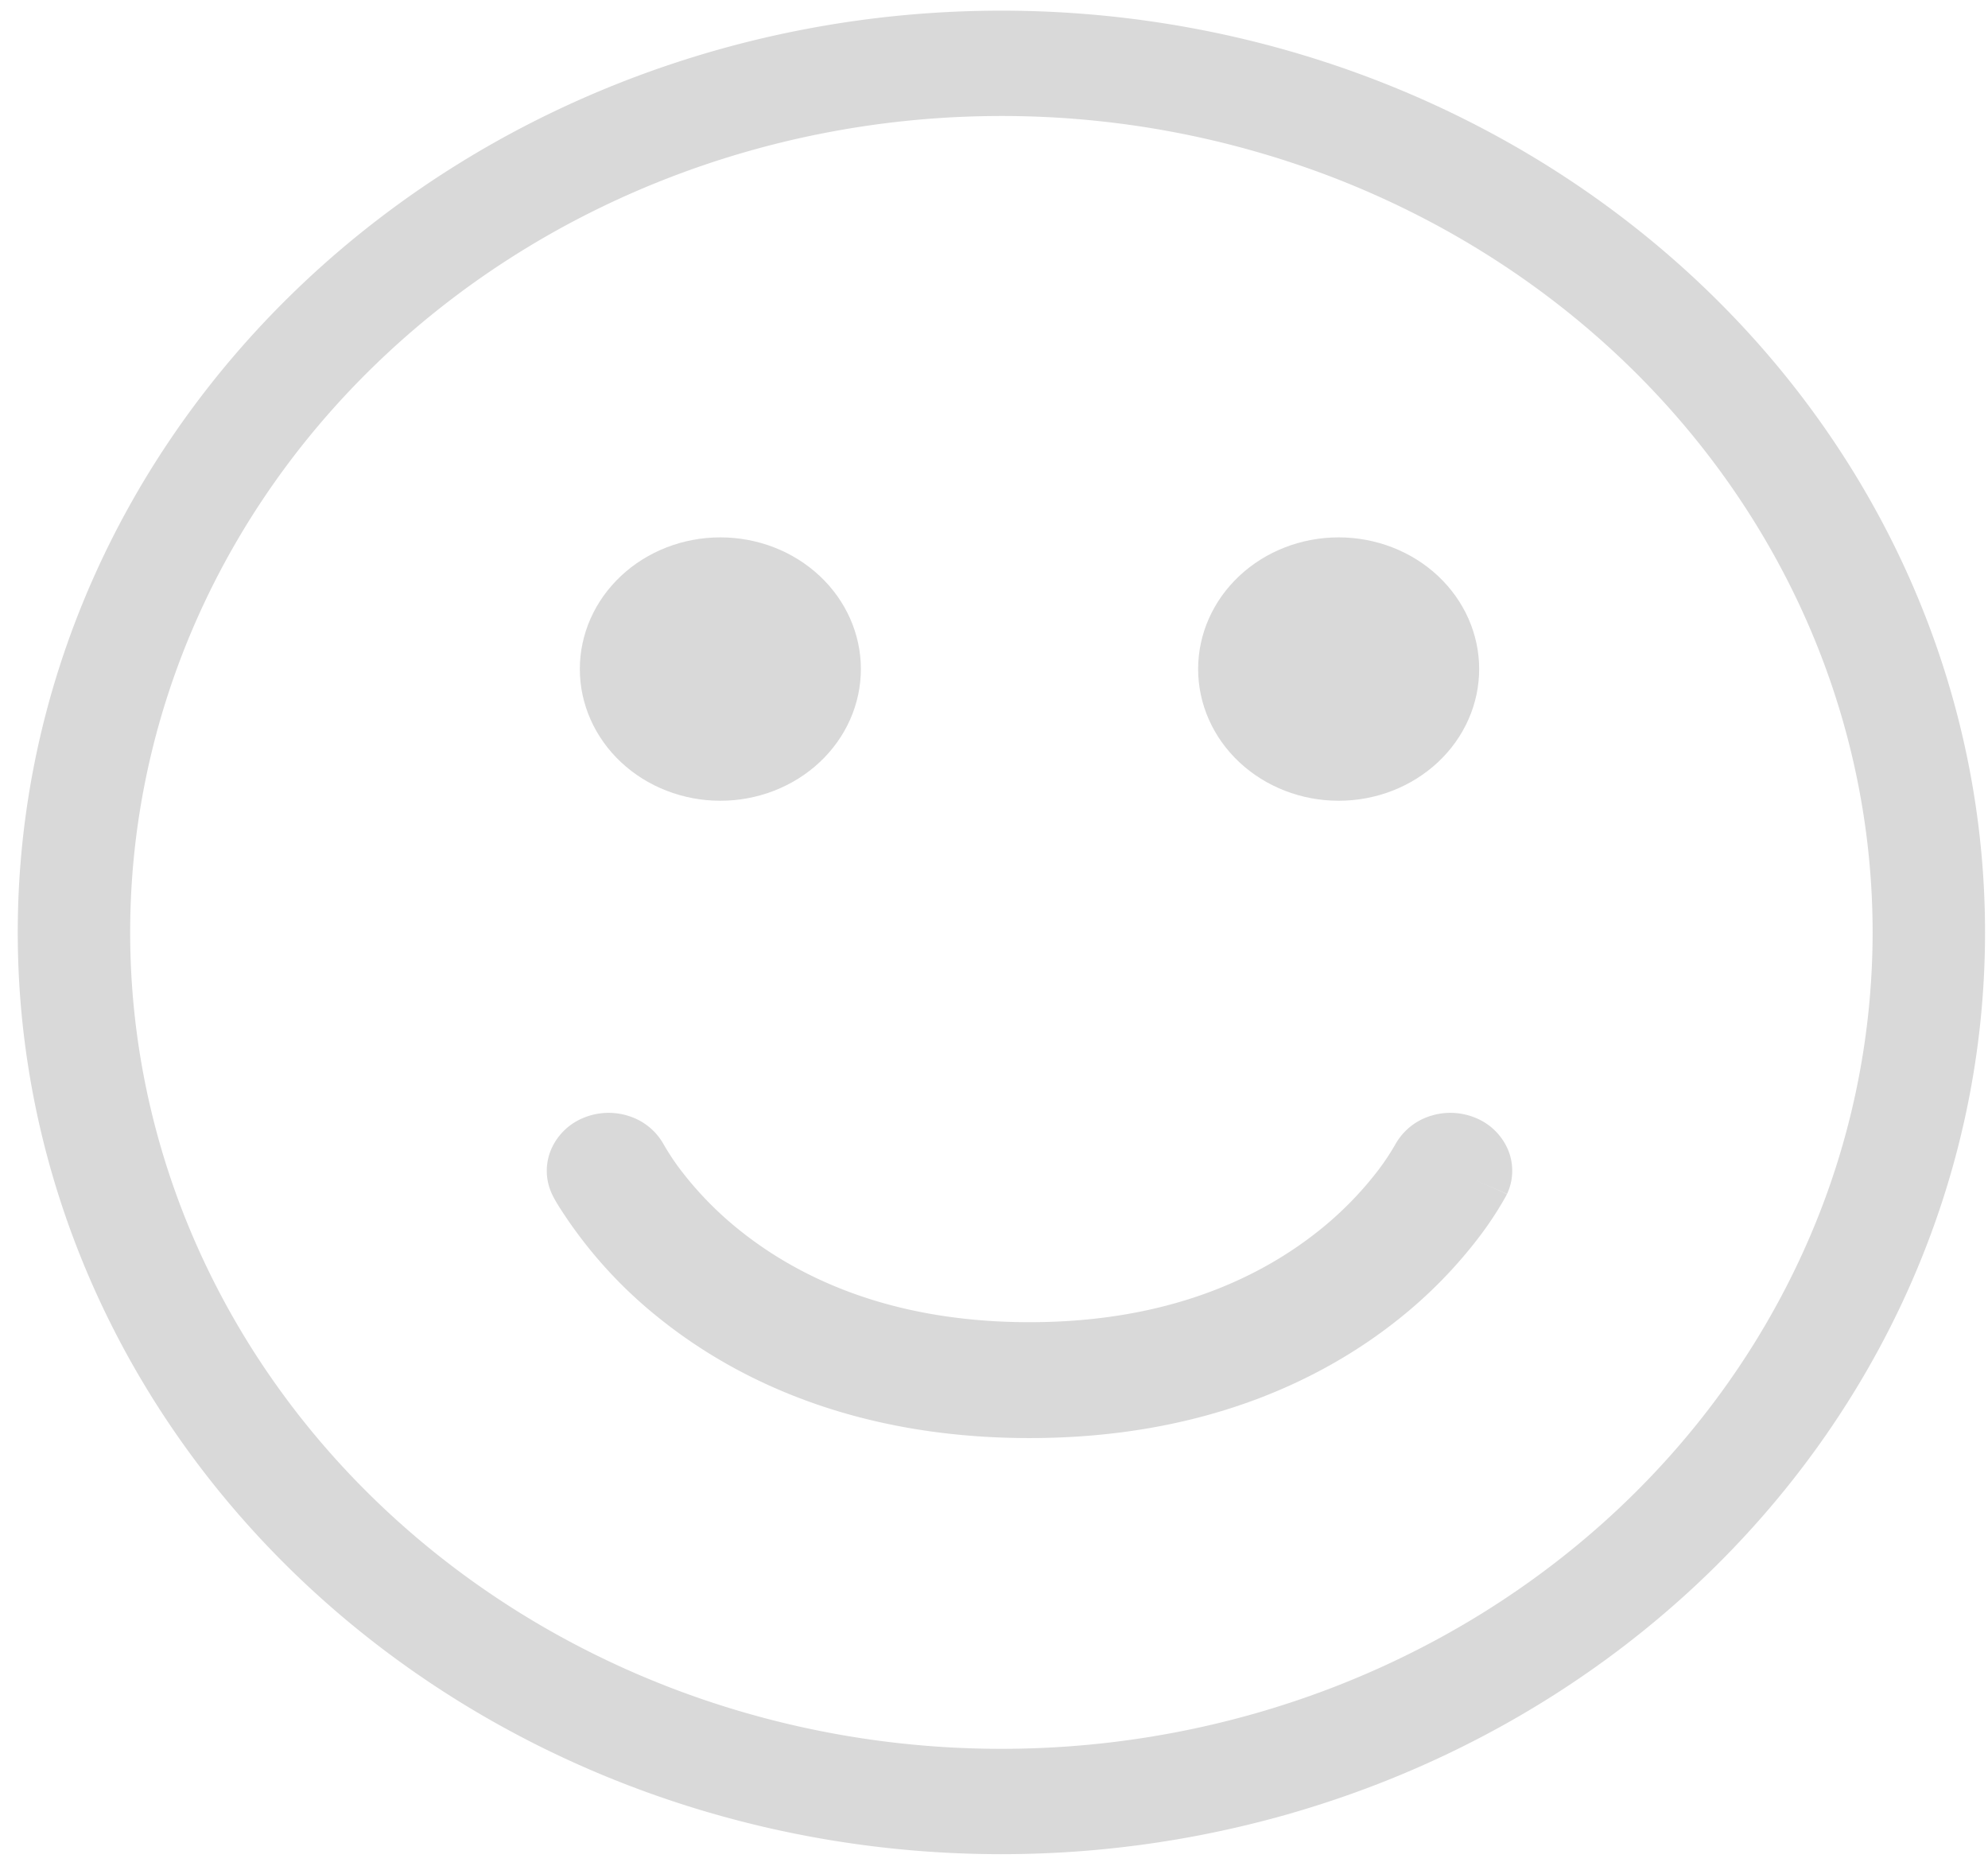 <svg xmlns="http://www.w3.org/2000/svg" width="84" height="79" fill="none"><path fill="#D9D9D9" fill-rule="evenodd" d="M42.313 73.875c4.834 0 9.62-.892 14.087-2.625 4.466-1.733 8.524-4.273 11.943-7.476 3.418-3.202 6.13-7.004 7.98-11.188a32.606 32.606 0 0 0 2.802-13.198c0-4.53-.952-9.014-2.802-13.198-1.85-4.184-4.562-7.986-7.98-11.189C64.924 11.8 60.866 9.26 56.4 7.525A38.977 38.977 0 0 0 42.313 4.9c-9.764 0-19.127 3.634-26.03 10.101C9.377 21.47 5.5 30.241 5.5 39.388c0 9.146 3.878 17.918 10.782 24.386s16.267 10.101 26.03 10.101zm0 4.45c11.023 0 21.594-4.102 29.389-11.404 7.794-7.303 12.173-17.206 12.173-27.533 0-10.327-4.379-20.231-12.173-27.533C63.907 4.553 53.336.45 42.312.45 31.29.45 20.718 4.553 12.924 11.855 5.13 19.157.75 29.06.75 39.388c0 10.327 4.379 20.23 12.173 27.533 7.795 7.302 18.366 11.404 29.39 11.404z" clip-rule="evenodd"/><path fill="#D9D9D9" fill-rule="evenodd" d="M28.044 48.345a2.57 2.57 0 0 0-1.484-1.204 2.774 2.774 0 0 0-1.96.103 2.516 2.516 0 0 0-1.33 1.354 2.305 2.305 0 0 0 .052 1.839v.009l.005.004.01.014.018.044c.086.166.18.328.28.485a19.103 19.103 0 0 0 4.252 4.717c3.21 2.568 8.25 5.038 15.613 5.038 7.362 0 12.402-2.47 15.613-5.038a19.62 19.62 0 0 0 3.43-3.515c.407-.54.775-1.105 1.102-1.691l.019-.04.01-.014v-.004s.004-.01-2.361-1.046l2.365 1.037a2.305 2.305 0 0 0 .053-1.84 2.516 2.516 0 0 0-1.33-1.353 2.775 2.775 0 0 0-1.96-.103 2.57 2.57 0 0 0-1.485 1.204l-.019.032c-.2.346-.423.682-.664 1.005a14.64 14.64 0 0 1-2.551 2.608c-2.361 1.882-6.223 3.863-12.222 3.863-6 0-9.861-1.98-12.222-3.863a14.586 14.586 0 0 1-2.55-2.608 10.247 10.247 0 0 1-.666-1.005l-.018-.032z" clip-rule="evenodd"/><path fill="#D9D9D9" d="M36.375 28.263c0 1.475-.626 2.89-1.74 3.933-1.113 1.043-2.623 1.63-4.197 1.63-1.575 0-3.085-.587-4.199-1.63-1.113-1.043-1.739-2.458-1.739-3.933 0-1.476.626-2.89 1.74-3.934 1.113-1.043 2.623-1.629 4.198-1.629 1.574 0 3.084.586 4.198 1.63 1.113 1.043 1.739 2.457 1.739 3.933zm26.125 0c0 1.475-.626 2.89-1.74 3.933-1.113 1.043-2.623 1.63-4.197 1.63-1.575 0-3.085-.587-4.199-1.63-1.113-1.043-1.739-2.458-1.739-3.933 0-1.476.626-2.89 1.74-3.934 1.113-1.043 2.623-1.629 4.197-1.629 1.575 0 3.085.586 4.199 1.63 1.113 1.043 1.739 2.457 1.739 3.933z"/></svg>